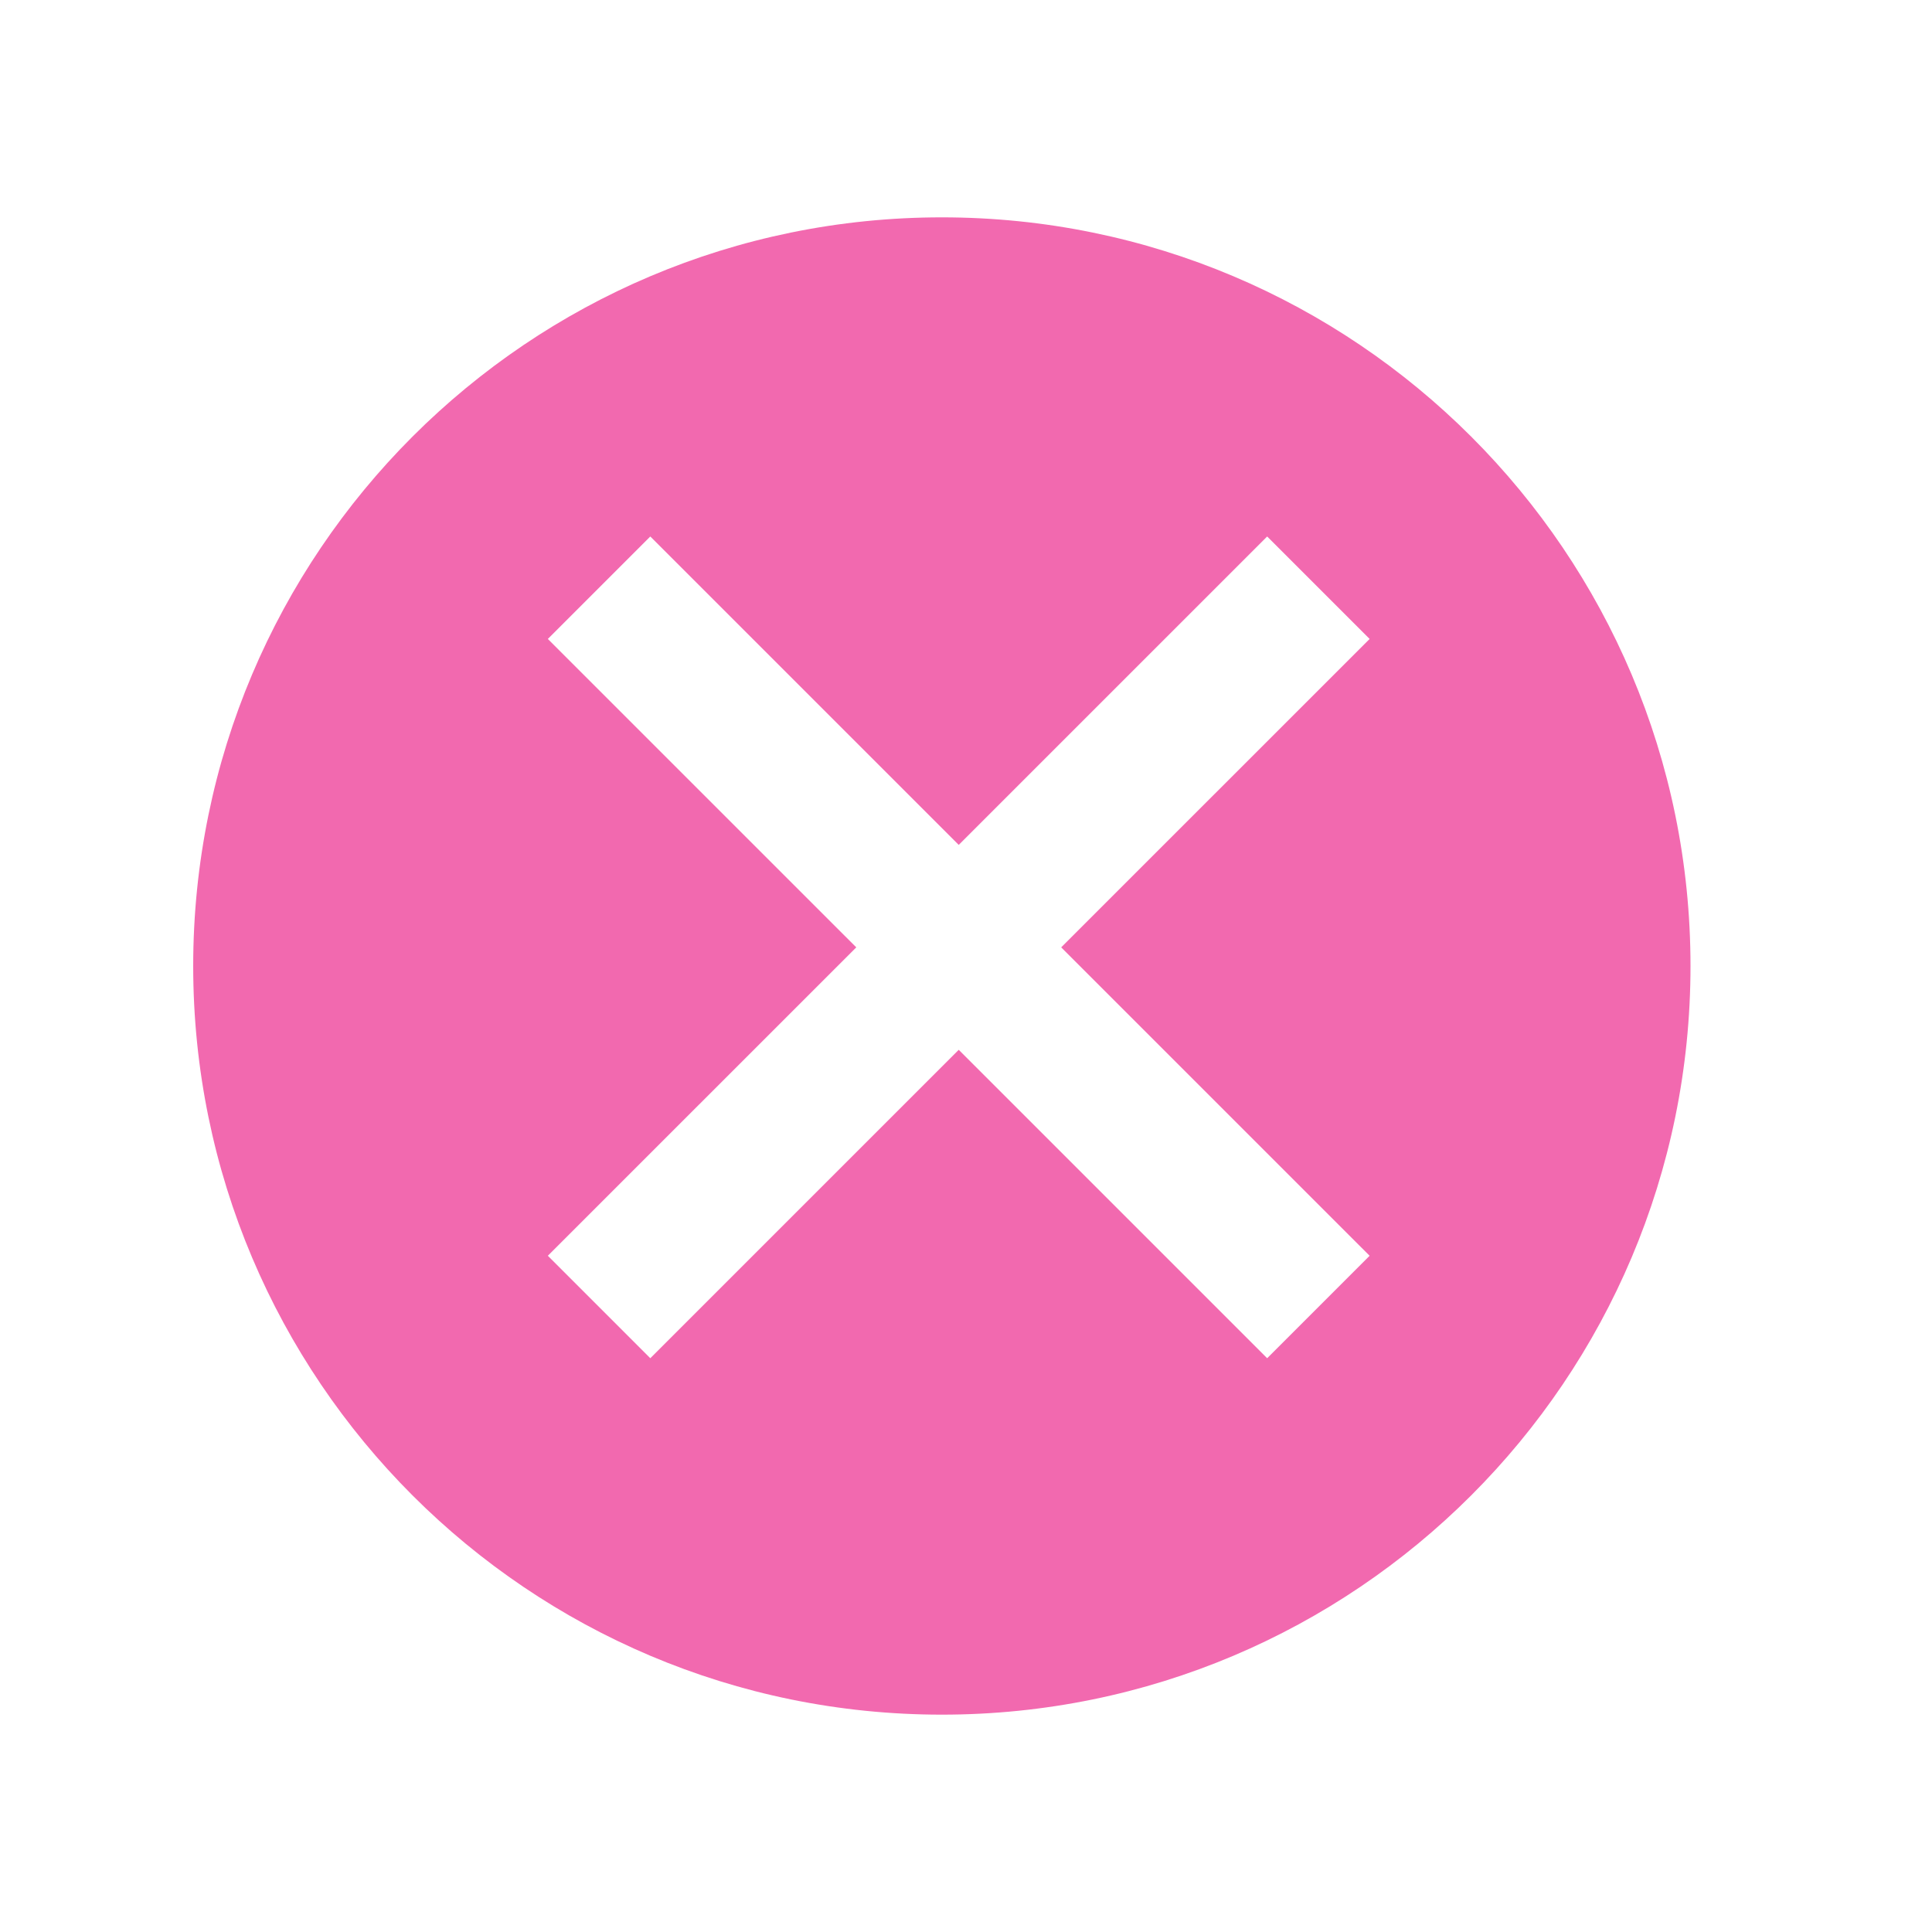<svg width="40" height="40" viewBox="0 0 40 40" fill="none" xmlns="http://www.w3.org/2000/svg">
<g filter="url(#filter0_d_64_3651)">
<path d="M19.5 35C28.06 35 35 28.06 35 19.5C35 10.94 28.06 4 19.5 4C10.94 4 4 10.94 4 19.5C4 28.06 10.94 35 19.5 35Z" fill="#F269AF"/>
</g>
<path d="M12.403 12.168L27.296 27.06" stroke="white" stroke-width="3" stroke-miterlimit="10"/>
<path d="M27.296 12.168L12.403 27.06" stroke="white" stroke-width="3" stroke-miterlimit="10"/>
<defs>
<filter id="filter0_d_64_3651" x="3" y="3.5" width="33" height="33" filterUnits="userSpaceOnUse" color-interpolation-filters="sRGB">
<feFlood flood-opacity="0" result="BackgroundImageFix"/>
<feColorMatrix in="SourceAlpha" type="matrix" values="0 0 0 0 0 0 0 0 0 0 0 0 0 0 0 0 0 0 127 0" result="hardAlpha"/>
<feOffset dy="0.5"/>
<feGaussianBlur stdDeviation="0.5"/>
<feComposite in2="hardAlpha" operator="out"/>
<feColorMatrix type="matrix" values="0 0 0 0 0 0 0 0 0 0 0 0 0 0 0 0 0 0 0.25 0"/>
<feBlend mode="normal" in2="BackgroundImageFix" result="effect1_dropShadow_64_3651"/>
<feBlend mode="normal" in="SourceGraphic" in2="effect1_dropShadow_64_3651" result="shape"/>
</filter>
</defs>
</svg>
